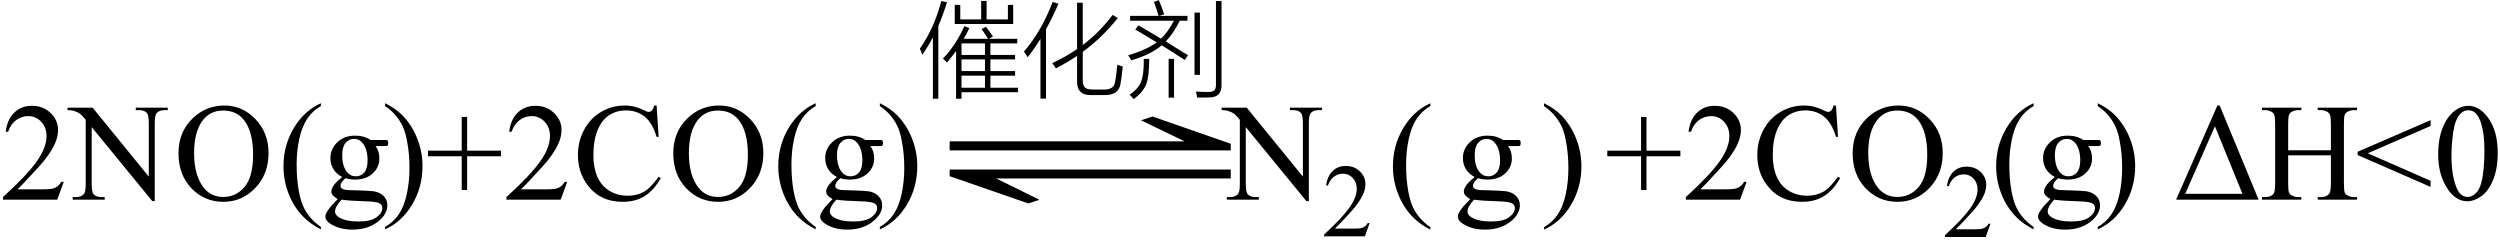 <svg xmlns="http://www.w3.org/2000/svg" xmlns:xlink="http://www.w3.org/1999/xlink" stroke-dasharray="none" shape-rendering="auto" font-family="'Dialog'" width="288" text-rendering="auto" fill-opacity="1" contentScriptType="text/ecmascript" color-interpolation="auto" color-rendering="auto" preserveAspectRatio="xMidYMid meet" font-size="12" fill="black" stroke="black" image-rendering="auto" stroke-miterlimit="10" zoomAndPan="magnify" version="1.0" stroke-linecap="square" stroke-linejoin="miter" contentStyleType="text/css" font-style="normal" height="28" stroke-width="1" stroke-dashoffset="0" font-weight="normal" stroke-opacity="1"><defs id="genericDefs"/><g><g text-rendering="optimizeLegibility" transform="translate(0,23)" color-rendering="optimizeQuality" color-interpolation="linearRGB" image-rendering="optimizeQuality"><path d="M7.344 -2.047 L6.594 0 L0.344 0 L0.344 -0.297 Q3.109 -2.812 4.234 -4.406 Q5.359 -6 5.359 -7.312 Q5.359 -8.328 4.742 -8.977 Q4.125 -9.625 3.266 -9.625 Q2.484 -9.625 1.859 -9.164 Q1.234 -8.703 0.938 -7.828 L0.656 -7.828 Q0.844 -9.266 1.656 -10.039 Q2.469 -10.812 3.672 -10.812 Q4.969 -10.812 5.828 -9.984 Q6.688 -9.156 6.688 -8.031 Q6.688 -7.234 6.312 -6.422 Q5.734 -5.156 4.438 -3.75 Q2.5 -1.625 2.016 -1.188 L4.781 -1.188 Q5.625 -1.188 5.961 -1.25 Q6.297 -1.312 6.57 -1.5 Q6.844 -1.688 7.047 -2.047 L7.344 -2.047 ZM7.781 -10.594 L10.672 -10.594 L17.141 -2.656 L17.141 -8.766 Q17.141 -9.734 16.922 -9.984 Q16.641 -10.312 16.016 -10.312 L15.641 -10.312 L15.641 -10.594 L19.328 -10.594 L19.328 -10.312 L18.953 -10.312 Q18.281 -10.312 18 -9.906 Q17.828 -9.656 17.828 -8.766 L17.828 0.172 L17.547 0.172 L10.562 -8.359 L10.562 -1.844 Q10.562 -0.859 10.781 -0.625 Q11.078 -0.297 11.688 -0.297 L12.062 -0.297 L12.062 0 L8.375 0 L8.375 -0.297 L8.75 -0.297 Q9.422 -0.297 9.703 -0.703 Q9.875 -0.953 9.875 -1.844 L9.875 -9.203 Q9.422 -9.75 9.18 -9.922 Q8.938 -10.094 8.484 -10.234 Q8.25 -10.312 7.781 -10.312 L7.781 -10.594 ZM25.859 -10.844 Q27.922 -10.844 29.43 -9.273 Q30.938 -7.703 30.938 -5.359 Q30.938 -2.953 29.414 -1.352 Q27.891 0.25 25.734 0.25 Q23.547 0.25 22.055 -1.312 Q20.562 -2.875 20.562 -5.344 Q20.562 -7.859 22.281 -9.453 Q23.781 -10.844 25.859 -10.844 ZM25.703 -10.266 Q24.281 -10.266 23.422 -9.219 Q22.359 -7.906 22.359 -5.375 Q22.359 -2.781 23.469 -1.375 Q24.312 -0.312 25.719 -0.312 Q27.203 -0.312 28.18 -1.477 Q29.156 -2.641 29.156 -5.156 Q29.156 -7.875 28.078 -9.203 Q27.219 -10.266 25.703 -10.266 ZM36.969 3.141 L36.969 3.422 Q35.797 2.828 35 2.031 Q33.875 0.906 33.266 -0.641 Q32.656 -2.188 32.656 -3.844 Q32.656 -6.266 33.852 -8.258 Q35.047 -10.25 36.969 -11.109 L36.969 -10.781 Q36.016 -10.25 35.398 -9.328 Q34.781 -8.406 34.477 -6.992 Q34.172 -5.578 34.172 -4.047 Q34.172 -2.375 34.422 -1 Q34.625 0.078 34.914 0.734 Q35.203 1.391 35.695 1.992 Q36.188 2.594 36.969 3.141 ZM39.422 -2.609 Q38.766 -2.938 38.414 -3.508 Q38.062 -4.078 38.062 -4.781 Q38.062 -5.844 38.859 -6.609 Q39.656 -7.375 40.906 -7.375 Q41.938 -7.375 42.688 -6.875 L44.203 -6.875 Q44.531 -6.875 44.586 -6.852 Q44.641 -6.828 44.672 -6.781 Q44.719 -6.719 44.719 -6.531 Q44.719 -6.328 44.672 -6.25 Q44.656 -6.219 44.594 -6.195 Q44.531 -6.172 44.203 -6.172 L43.266 -6.172 Q43.703 -5.609 43.703 -4.734 Q43.703 -3.734 42.938 -3.023 Q42.172 -2.312 40.891 -2.312 Q40.359 -2.312 39.797 -2.469 Q39.453 -2.172 39.336 -1.945 Q39.219 -1.719 39.219 -1.562 Q39.219 -1.438 39.344 -1.312 Q39.469 -1.188 39.844 -1.125 Q40.062 -1.094 40.938 -1.078 Q42.547 -1.031 43.031 -0.969 Q43.75 -0.859 44.188 -0.422 Q44.625 0.016 44.625 0.656 Q44.625 1.547 43.797 2.312 Q42.578 3.453 40.609 3.453 Q39.109 3.453 38.062 2.781 Q37.484 2.391 37.484 1.969 Q37.484 1.781 37.562 1.594 Q37.703 1.297 38.109 0.781 Q38.172 0.719 38.906 -0.062 Q38.5 -0.312 38.336 -0.5 Q38.172 -0.688 38.172 -0.938 Q38.172 -1.203 38.391 -1.57 Q38.609 -1.938 39.422 -2.609 ZM40.781 -7 Q40.203 -7 39.812 -6.539 Q39.422 -6.078 39.422 -5.125 Q39.422 -3.891 39.953 -3.203 Q40.359 -2.688 40.984 -2.688 Q41.578 -2.688 41.961 -3.133 Q42.344 -3.578 42.344 -4.531 Q42.344 -5.781 41.797 -6.484 Q41.406 -7 40.781 -7 ZM39.344 0 Q38.969 0.406 38.781 0.75 Q38.594 1.094 38.594 1.375 Q38.594 1.75 39.047 2.031 Q39.828 2.516 41.312 2.516 Q42.719 2.516 43.383 2.023 Q44.047 1.531 44.047 0.969 Q44.047 0.562 43.656 0.391 Q43.25 0.219 42.047 0.188 Q40.281 0.141 39.344 0 ZM44.359 -10.781 L44.359 -11.109 Q45.547 -10.531 46.344 -9.734 Q47.453 -8.594 48.062 -7.055 Q48.672 -5.516 48.672 -3.859 Q48.672 -1.438 47.484 0.562 Q46.297 2.562 44.359 3.422 L44.359 3.141 Q45.328 2.594 45.945 1.68 Q46.562 0.766 46.867 -0.656 Q47.172 -2.078 47.172 -3.625 Q47.172 -5.281 46.906 -6.656 Q46.719 -7.734 46.422 -8.383 Q46.125 -9.031 45.641 -9.633 Q45.156 -10.234 44.359 -10.781 ZM53.188 -1.109 L53.188 -5 L49.297 -5 L49.297 -5.641 L53.188 -5.641 L53.188 -9.531 L53.812 -9.531 L53.812 -5.641 L57.719 -5.641 L57.719 -5 L53.812 -5 L53.812 -1.109 L53.188 -1.109 ZM65.344 -2.047 L64.594 0 L58.344 0 L58.344 -0.297 Q61.109 -2.812 62.234 -4.406 Q63.359 -6 63.359 -7.312 Q63.359 -8.328 62.742 -8.977 Q62.125 -9.625 61.266 -9.625 Q60.484 -9.625 59.859 -9.164 Q59.234 -8.703 58.938 -7.828 L58.656 -7.828 Q58.844 -9.266 59.656 -10.039 Q60.469 -10.812 61.672 -10.812 Q62.969 -10.812 63.828 -9.984 Q64.688 -9.156 64.688 -8.031 Q64.688 -7.234 64.312 -6.422 Q63.734 -5.156 62.438 -3.75 Q60.5 -1.625 60.016 -1.188 L62.781 -1.188 Q63.625 -1.188 63.961 -1.25 Q64.297 -1.312 64.57 -1.5 Q64.844 -1.688 65.047 -2.047 L65.344 -2.047 ZM75.641 -10.844 L75.875 -7.234 L75.641 -7.234 Q75.156 -8.859 74.258 -9.57 Q73.359 -10.281 72.094 -10.281 Q71.047 -10.281 70.195 -9.742 Q69.344 -9.203 68.852 -8.031 Q68.359 -6.859 68.359 -5.125 Q68.359 -3.688 68.82 -2.633 Q69.281 -1.578 70.211 -1.016 Q71.141 -0.453 72.328 -0.453 Q73.359 -0.453 74.148 -0.891 Q74.938 -1.328 75.875 -2.641 L76.125 -2.484 Q75.328 -1.078 74.266 -0.414 Q73.203 0.25 71.734 0.25 Q69.109 0.25 67.656 -1.719 Q66.578 -3.172 66.578 -5.141 Q66.578 -6.719 67.289 -8.047 Q68 -9.375 69.25 -10.109 Q70.5 -10.844 71.969 -10.844 Q73.125 -10.844 74.234 -10.281 Q74.562 -10.109 74.703 -10.109 Q74.922 -10.109 75.078 -10.25 Q75.281 -10.469 75.359 -10.844 L75.641 -10.844 ZM82.859 -10.844 Q84.922 -10.844 86.43 -9.273 Q87.938 -7.703 87.938 -5.359 Q87.938 -2.953 86.414 -1.352 Q84.891 0.25 82.734 0.25 Q80.547 0.25 79.055 -1.312 Q77.562 -2.875 77.562 -5.344 Q77.562 -7.859 79.281 -9.453 Q80.781 -10.844 82.859 -10.844 ZM82.703 -10.266 Q81.281 -10.266 80.422 -9.219 Q79.359 -7.906 79.359 -5.375 Q79.359 -2.781 80.469 -1.375 Q81.312 -0.312 82.719 -0.312 Q84.203 -0.312 85.18 -1.477 Q86.156 -2.641 86.156 -5.156 Q86.156 -7.875 85.078 -9.203 Q84.219 -10.266 82.703 -10.266 ZM93.969 3.141 L93.969 3.422 Q92.797 2.828 92 2.031 Q90.875 0.906 90.266 -0.641 Q89.656 -2.188 89.656 -3.844 Q89.656 -6.266 90.852 -8.258 Q92.047 -10.25 93.969 -11.109 L93.969 -10.781 Q93.016 -10.25 92.398 -9.328 Q91.781 -8.406 91.477 -6.992 Q91.172 -5.578 91.172 -4.047 Q91.172 -2.375 91.422 -1 Q91.625 0.078 91.914 0.734 Q92.203 1.391 92.695 1.992 Q93.188 2.594 93.969 3.141 ZM96.422 -2.609 Q95.766 -2.938 95.414 -3.508 Q95.062 -4.078 95.062 -4.781 Q95.062 -5.844 95.859 -6.609 Q96.656 -7.375 97.906 -7.375 Q98.938 -7.375 99.688 -6.875 L101.203 -6.875 Q101.531 -6.875 101.586 -6.852 Q101.641 -6.828 101.672 -6.781 Q101.719 -6.719 101.719 -6.531 Q101.719 -6.328 101.672 -6.25 Q101.656 -6.219 101.594 -6.195 Q101.531 -6.172 101.203 -6.172 L100.266 -6.172 Q100.703 -5.609 100.703 -4.734 Q100.703 -3.734 99.938 -3.023 Q99.172 -2.312 97.891 -2.312 Q97.359 -2.312 96.797 -2.469 Q96.453 -2.172 96.336 -1.945 Q96.219 -1.719 96.219 -1.562 Q96.219 -1.438 96.344 -1.312 Q96.469 -1.188 96.844 -1.125 Q97.062 -1.094 97.938 -1.078 Q99.547 -1.031 100.031 -0.969 Q100.75 -0.859 101.188 -0.422 Q101.625 0.016 101.625 0.656 Q101.625 1.547 100.797 2.312 Q99.578 3.453 97.609 3.453 Q96.109 3.453 95.062 2.781 Q94.484 2.391 94.484 1.969 Q94.484 1.781 94.562 1.594 Q94.703 1.297 95.109 0.781 Q95.172 0.719 95.906 -0.062 Q95.5 -0.312 95.336 -0.5 Q95.172 -0.688 95.172 -0.938 Q95.172 -1.203 95.391 -1.57 Q95.609 -1.938 96.422 -2.609 ZM97.781 -7 Q97.203 -7 96.812 -6.539 Q96.422 -6.078 96.422 -5.125 Q96.422 -3.891 96.953 -3.203 Q97.359 -2.688 97.984 -2.688 Q98.578 -2.688 98.961 -3.133 Q99.344 -3.578 99.344 -4.531 Q99.344 -5.781 98.797 -6.484 Q98.406 -7 97.781 -7 ZM96.344 0 Q95.969 0.406 95.781 0.75 Q95.594 1.094 95.594 1.375 Q95.594 1.75 96.047 2.031 Q96.828 2.516 98.312 2.516 Q99.719 2.516 100.383 2.023 Q101.047 1.531 101.047 0.969 Q101.047 0.562 100.656 0.391 Q100.25 0.219 99.047 0.188 Q97.281 0.141 96.344 0 ZM101.359 -10.781 L101.359 -11.109 Q102.547 -10.531 103.344 -9.734 Q104.453 -8.594 105.062 -7.055 Q105.672 -5.516 105.672 -3.859 Q105.672 -1.438 104.484 0.562 Q103.297 2.562 101.359 3.422 L101.359 3.141 Q102.328 2.594 102.945 1.68 Q103.562 0.766 103.867 -0.656 Q104.172 -2.078 104.172 -3.625 Q104.172 -5.281 103.906 -6.656 Q103.719 -7.734 103.422 -8.383 Q103.125 -9.031 102.641 -9.633 Q102.156 -10.234 101.359 -10.781 Z" stroke="none"/></g><g text-rendering="optimizeLegibility" transform="translate(106.717,23) matrix(2.816,0,0,1,0,0)" color-rendering="optimizeQuality" color-interpolation="linearRGB" image-rendering="optimizeQuality"><path d="M0.953 -6.719 L10.562 -6.719 L8.781 -9.141 L9.25 -9.578 L12.453 -6.438 L12.453 -5.672 L0.953 -5.672 L0.953 -6.719 ZM12.453 -2.438 L2.859 -2.438 L4.625 0.016 L4.172 0.438 L0.953 -2.703 L0.953 -3.469 L12.453 -3.469 L12.453 -2.438 Z" stroke="none"/></g><g text-rendering="optimizeLegibility" transform="translate(105.672,9.922)" color-rendering="optimizeQuality" color-interpolation="linearRGB" image-rendering="optimizeQuality"><path d="M7.406 -6.562 L7.906 -6.844 Q8.156 -6.531 8.594 -5.906 Q8.688 -5.781 8.719 -5.719 L8.25 -5.453 L11.516 -5.453 L11.516 -4.922 L8.422 -4.922 L8.422 -3.594 L11.266 -3.594 L11.266 -3.078 L8.422 -3.078 L8.422 -1.734 L11.266 -1.734 L11.266 -1.203 L8.422 -1.203 L8.422 0.188 L11.609 0.188 L11.609 0.703 L5.094 0.703 L5.094 1.453 L4.469 1.453 L4.469 -4.047 Q4.125 -3.562 3.422 -2.719 Q3.328 -2.844 2.953 -3.172 Q4.406 -4.656 5.422 -6.906 L6 -6.688 Q5.703 -6.031 5.344 -5.453 L8.156 -5.453 Q7.688 -6.188 7.406 -6.562 ZM0.578 -3.609 Q0.453 -3.984 0.297 -4.312 Q1.984 -6.75 2.766 -9.812 L3.422 -9.656 Q2.922 -8.062 2.422 -6.938 L2.422 1.453 L1.797 1.453 L1.797 -5.625 Q1.25 -4.578 0.578 -3.609 ZM4.312 -7.156 L4.312 -9.359 L4.953 -9.359 L4.953 -7.688 L7.359 -7.688 L7.359 -9.812 L7.984 -9.812 L7.984 -7.688 L10.438 -7.688 L10.438 -9.359 L11.047 -9.359 L11.047 -7.156 L4.312 -7.156 ZM5.094 -1.203 L5.094 0.188 L7.797 0.188 L7.797 -1.203 L5.094 -1.203 ZM5.094 -3.078 L5.094 -1.734 L7.797 -1.734 L7.797 -3.078 L5.094 -3.078 ZM5.094 -4.922 L5.094 -3.594 L7.797 -3.594 L7.797 -4.922 L5.094 -4.922 ZM15.969 -2.047 Q15.828 -2.281 15.547 -2.641 Q17.109 -3.391 18.406 -4.266 L18.406 -9.609 L19.062 -9.609 L19.062 -4.734 Q21.016 -6.219 22.5 -8.203 L23.094 -7.844 Q21.328 -5.609 19.062 -3.953 L19.062 -0.688 Q19.062 -0.078 19.312 0.156 Q19.562 0.391 20.203 0.391 L21.516 0.391 Q22.609 0.406 22.766 -0.406 Q22.906 -1.031 23.047 -2.469 Q23.438 -2.328 23.672 -2.25 Q23.547 -1.031 23.406 -0.234 Q23.188 1.062 21.547 1.031 L20.031 1.031 Q18.359 1.078 18.406 -0.625 L18.406 -3.484 Q17.219 -2.688 15.969 -2.047 ZM12.719 -3.328 Q12.5 -3.688 12.281 -3.969 Q14.312 -6.328 15.594 -9.703 L16.266 -9.5 Q15.641 -8.047 14.828 -6.547 L14.828 1.438 L14.188 1.438 L14.188 -5.438 Q13.5 -4.328 12.719 -3.328 ZM25.109 -6.516 L25.484 -7 Q25.875 -6.766 26.656 -6.312 Q27.609 -5.75 28.078 -5.469 Q28.875 -6.219 29.562 -7.531 L24.516 -7.531 L24.516 -8.094 L27.797 -8.094 Q27.547 -8.984 27.25 -9.703 L27.828 -9.906 Q28.188 -9.078 28.438 -8.266 L27.844 -8.094 L31.125 -8.094 L31.125 -7.531 L30.234 -7.531 Q29.484 -6.016 28.625 -5.156 Q29.125 -4.844 30.109 -4.219 Q30.828 -3.781 31.188 -3.562 L30.812 -3.016 Q29.203 -4.062 28.156 -4.703 Q26.953 -3.656 24.656 -2.969 Q24.547 -3.188 24.297 -3.547 Q26.469 -4.203 27.578 -5.047 Q26.891 -5.469 25.5 -6.297 Q25.25 -6.438 25.109 -6.516 ZM34.406 -9.797 L35.047 -9.797 L35.047 -0.141 Q35.062 1.297 33.672 1.297 Q33.422 1.297 33.109 1.312 Q32.953 1.312 32.766 1.312 Q32.594 1.312 32.234 1.312 Q32.188 0.953 32.094 0.625 Q32.672 0.672 33.422 0.672 Q33.984 0.688 34.203 0.5 Q34.406 0.328 34.406 -0.141 L34.406 -9.797 ZM31.938 -8.469 L32.562 -8.469 L32.562 -1.297 L31.938 -1.297 L31.938 -8.469 ZM26.094 -3.141 L26.719 -3.141 Q26.719 -1.109 26.375 -0.234 Q26.047 0.656 24.938 1.5 Q24.688 1.188 24.453 1 Q25.5 0.266 25.781 -0.516 Q26.109 -1.266 26.094 -3.141 ZM28.953 -3.141 L29.578 -3.141 L29.578 1.328 L28.953 1.328 L28.953 -3.141 Z" stroke="none"/></g><g text-rendering="optimizeLegibility" transform="translate(140.953,23)" color-rendering="optimizeQuality" color-interpolation="linearRGB" image-rendering="optimizeQuality"><path d="M-0.219 -10.594 L2.672 -10.594 L9.141 -2.656 L9.141 -8.766 Q9.141 -9.734 8.922 -9.984 Q8.641 -10.312 8.016 -10.312 L7.641 -10.312 L7.641 -10.594 L11.328 -10.594 L11.328 -10.312 L10.953 -10.312 Q10.281 -10.312 10 -9.906 Q9.828 -9.656 9.828 -8.766 L9.828 0.172 L9.547 0.172 L2.562 -8.359 L2.562 -1.844 Q2.562 -0.859 2.781 -0.625 Q3.078 -0.297 3.688 -0.297 L4.062 -0.297 L4.062 0 L0.375 0 L0.375 -0.297 L0.75 -0.297 Q1.422 -0.297 1.703 -0.703 Q1.875 -0.953 1.875 -1.844 L1.875 -9.203 Q1.422 -9.75 1.18 -9.922 Q0.938 -10.094 0.484 -10.234 Q0.25 -10.312 -0.219 -10.312 L-0.219 -10.594 Z" stroke="none"/></g><g text-rendering="optimizeLegibility" transform="translate(152.281,27.227)" color-rendering="optimizeQuality" color-interpolation="linearRGB" image-rendering="optimizeQuality"><path d="M5.5 -1.531 L4.953 0 L0.266 0 L0.266 -0.219 Q2.328 -2.109 3.172 -3.305 Q4.016 -4.5 4.016 -5.484 Q4.016 -6.234 3.555 -6.727 Q3.094 -7.219 2.438 -7.219 Q1.859 -7.219 1.391 -6.875 Q0.922 -6.531 0.703 -5.859 L0.484 -5.859 Q0.641 -6.953 1.242 -7.531 Q1.844 -8.109 2.75 -8.109 Q3.719 -8.109 4.367 -7.492 Q5.016 -6.875 5.016 -6.031 Q5.016 -5.422 4.734 -4.812 Q4.297 -3.875 3.328 -2.812 Q1.875 -1.219 1.5 -0.891 L3.578 -0.891 Q4.219 -0.891 4.469 -0.938 Q4.719 -0.984 4.93 -1.125 Q5.141 -1.266 5.281 -1.531 L5.5 -1.531 Z" stroke="none"/></g><g text-rendering="optimizeLegibility" transform="translate(159.809,23.024) matrix(1,0,0,1.002,0,0)" color-rendering="optimizeQuality" color-interpolation="linearRGB" image-rendering="optimizeQuality"><path d="M4.969 3.141 L4.969 3.422 Q3.797 2.828 3 2.031 Q1.875 0.906 1.266 -0.641 Q0.656 -2.188 0.656 -3.844 Q0.656 -6.266 1.852 -8.258 Q3.047 -10.25 4.969 -11.109 L4.969 -10.781 Q4.016 -10.25 3.398 -9.328 Q2.781 -8.406 2.477 -6.992 Q2.172 -5.578 2.172 -4.047 Q2.172 -2.375 2.422 -1 Q2.625 0.078 2.914 0.734 Q3.203 1.391 3.695 1.992 Q4.188 2.594 4.969 3.141 Z" stroke="none"/></g><g text-rendering="optimizeLegibility" transform="translate(167.463,23)" color-rendering="optimizeQuality" color-interpolation="linearRGB" image-rendering="optimizeQuality"><path d="M2.422 -2.609 Q1.766 -2.938 1.414 -3.508 Q1.062 -4.078 1.062 -4.781 Q1.062 -5.844 1.859 -6.609 Q2.656 -7.375 3.906 -7.375 Q4.938 -7.375 5.688 -6.875 L7.203 -6.875 Q7.531 -6.875 7.586 -6.852 Q7.641 -6.828 7.672 -6.781 Q7.719 -6.719 7.719 -6.531 Q7.719 -6.328 7.672 -6.25 Q7.656 -6.219 7.594 -6.195 Q7.531 -6.172 7.203 -6.172 L6.266 -6.172 Q6.703 -5.609 6.703 -4.734 Q6.703 -3.734 5.938 -3.023 Q5.172 -2.312 3.891 -2.312 Q3.359 -2.312 2.797 -2.469 Q2.453 -2.172 2.336 -1.945 Q2.219 -1.719 2.219 -1.562 Q2.219 -1.438 2.344 -1.312 Q2.469 -1.188 2.844 -1.125 Q3.062 -1.094 3.938 -1.078 Q5.547 -1.031 6.031 -0.969 Q6.75 -0.859 7.188 -0.422 Q7.625 0.016 7.625 0.656 Q7.625 1.547 6.797 2.312 Q5.578 3.453 3.609 3.453 Q2.109 3.453 1.062 2.781 Q0.484 2.391 0.484 1.969 Q0.484 1.781 0.562 1.594 Q0.703 1.297 1.109 0.781 Q1.172 0.719 1.906 -0.062 Q1.5 -0.312 1.336 -0.5 Q1.172 -0.688 1.172 -0.938 Q1.172 -1.203 1.391 -1.57 Q1.609 -1.938 2.422 -2.609 ZM3.781 -7 Q3.203 -7 2.812 -6.539 Q2.422 -6.078 2.422 -5.125 Q2.422 -3.891 2.953 -3.203 Q3.359 -2.688 3.984 -2.688 Q4.578 -2.688 4.961 -3.133 Q5.344 -3.578 5.344 -4.531 Q5.344 -5.781 4.797 -6.484 Q4.406 -7 3.781 -7 ZM2.344 0 Q1.969 0.406 1.781 0.75 Q1.594 1.094 1.594 1.375 Q1.594 1.75 2.047 2.031 Q2.828 2.516 4.312 2.516 Q5.719 2.516 6.383 2.023 Q7.047 1.531 7.047 0.969 Q7.047 0.562 6.656 0.391 Q6.25 0.219 5.047 0.188 Q3.281 0.141 2.344 0 Z" stroke="none"/></g><g text-rendering="optimizeLegibility" transform="translate(177.506,23.024) matrix(1,0,0,1.002,0,0)" color-rendering="optimizeQuality" color-interpolation="linearRGB" image-rendering="optimizeQuality"><path d="M0.359 -10.781 L0.359 -11.109 Q1.547 -10.531 2.344 -9.734 Q3.453 -8.594 4.062 -7.055 Q4.672 -5.516 4.672 -3.859 Q4.672 -1.438 3.484 0.562 Q2.297 2.562 0.359 3.422 L0.359 3.141 Q1.328 2.594 1.945 1.68 Q2.562 0.766 2.867 -0.656 Q3.172 -2.078 3.172 -3.625 Q3.172 -5.281 2.906 -6.656 Q2.719 -7.734 2.422 -8.383 Q2.125 -9.031 1.641 -9.633 Q1.156 -10.234 0.359 -10.781 Z" stroke="none"/></g><g text-rendering="optimizeLegibility" transform="translate(184.863,23)" color-rendering="optimizeQuality" color-interpolation="linearRGB" image-rendering="optimizeQuality"><path d="M4.188 -1.109 L4.188 -5 L0.297 -5 L0.297 -5.641 L4.188 -5.641 L4.188 -9.531 L4.812 -9.531 L4.812 -5.641 L8.719 -5.641 L8.719 -5 L4.812 -5 L4.812 -1.109 L4.188 -1.109 ZM16.344 -2.047 L15.594 0 L9.344 0 L9.344 -0.297 Q12.109 -2.812 13.234 -4.406 Q14.359 -6 14.359 -7.312 Q14.359 -8.328 13.742 -8.977 Q13.125 -9.625 12.266 -9.625 Q11.484 -9.625 10.859 -9.164 Q10.234 -8.703 9.938 -7.828 L9.656 -7.828 Q9.844 -9.266 10.656 -10.039 Q11.469 -10.812 12.672 -10.812 Q13.969 -10.812 14.828 -9.984 Q15.688 -9.156 15.688 -8.031 Q15.688 -7.234 15.312 -6.422 Q14.734 -5.156 13.438 -3.75 Q11.5 -1.625 11.016 -1.188 L13.781 -1.188 Q14.625 -1.188 14.961 -1.25 Q15.297 -1.312 15.57 -1.5 Q15.844 -1.688 16.047 -2.047 L16.344 -2.047 ZM26.641 -10.844 L26.875 -7.234 L26.641 -7.234 Q26.156 -8.859 25.258 -9.57 Q24.359 -10.281 23.094 -10.281 Q22.047 -10.281 21.195 -9.742 Q20.344 -9.203 19.852 -8.031 Q19.359 -6.859 19.359 -5.125 Q19.359 -3.688 19.82 -2.633 Q20.281 -1.578 21.211 -1.016 Q22.141 -0.453 23.328 -0.453 Q24.359 -0.453 25.148 -0.891 Q25.938 -1.328 26.875 -2.641 L27.125 -2.484 Q26.328 -1.078 25.266 -0.414 Q24.203 0.25 22.734 0.25 Q20.109 0.25 18.656 -1.719 Q17.578 -3.172 17.578 -5.141 Q17.578 -6.719 18.289 -8.047 Q19 -9.375 20.25 -10.109 Q21.5 -10.844 22.969 -10.844 Q24.125 -10.844 25.234 -10.281 Q25.562 -10.109 25.703 -10.109 Q25.922 -10.109 26.078 -10.25 Q26.281 -10.469 26.359 -10.844 L26.641 -10.844 ZM33.859 -10.844 Q35.922 -10.844 37.43 -9.273 Q38.938 -7.703 38.938 -5.359 Q38.938 -2.953 37.414 -1.352 Q35.891 0.25 33.734 0.25 Q31.547 0.25 30.055 -1.312 Q28.562 -2.875 28.562 -5.344 Q28.562 -7.859 30.281 -9.453 Q31.781 -10.844 33.859 -10.844 ZM33.703 -10.266 Q32.281 -10.266 31.422 -9.219 Q30.359 -7.906 30.359 -5.375 Q30.359 -2.781 31.469 -1.375 Q32.312 -0.312 33.719 -0.312 Q35.203 -0.312 36.18 -1.477 Q37.156 -2.641 37.156 -5.156 Q37.156 -7.875 36.078 -9.203 Q35.219 -10.266 33.703 -10.266 Z" stroke="none"/></g><g text-rendering="optimizeLegibility" transform="translate(223.8,27.305)" color-rendering="optimizeQuality" color-interpolation="linearRGB" image-rendering="optimizeQuality"><path d="M5.5 -1.531 L4.953 0 L0.266 0 L0.266 -0.219 Q2.328 -2.109 3.172 -3.305 Q4.016 -4.5 4.016 -5.484 Q4.016 -6.234 3.555 -6.727 Q3.094 -7.219 2.438 -7.219 Q1.859 -7.219 1.391 -6.875 Q0.922 -6.531 0.703 -5.859 L0.484 -5.859 Q0.641 -6.953 1.242 -7.531 Q1.844 -8.109 2.75 -8.109 Q3.719 -8.109 4.367 -7.492 Q5.016 -6.875 5.016 -6.031 Q5.016 -5.422 4.734 -4.812 Q4.297 -3.875 3.328 -2.812 Q1.875 -1.219 1.5 -0.891 L3.578 -0.891 Q4.219 -0.891 4.469 -0.938 Q4.719 -0.984 4.93 -1.125 Q5.141 -1.266 5.281 -1.531 L5.5 -1.531 Z" stroke="none"/></g><g text-rendering="optimizeLegibility" transform="translate(229.3,23)" color-rendering="optimizeQuality" color-interpolation="linearRGB" image-rendering="optimizeQuality"><path d="M4.969 3.141 L4.969 3.422 Q3.797 2.828 3 2.031 Q1.875 0.906 1.266 -0.641 Q0.656 -2.188 0.656 -3.844 Q0.656 -6.266 1.852 -8.258 Q3.047 -10.25 4.969 -11.109 L4.969 -10.781 Q4.016 -10.25 3.398 -9.328 Q2.781 -8.406 2.477 -6.992 Q2.172 -5.578 2.172 -4.047 Q2.172 -2.375 2.422 -1 Q2.625 0.078 2.914 0.734 Q3.203 1.391 3.695 1.992 Q4.188 2.594 4.969 3.141 ZM7.422 -2.609 Q6.766 -2.938 6.414 -3.508 Q6.062 -4.078 6.062 -4.781 Q6.062 -5.844 6.859 -6.609 Q7.656 -7.375 8.906 -7.375 Q9.938 -7.375 10.688 -6.875 L12.203 -6.875 Q12.531 -6.875 12.586 -6.852 Q12.641 -6.828 12.672 -6.781 Q12.719 -6.719 12.719 -6.531 Q12.719 -6.328 12.672 -6.25 Q12.656 -6.219 12.594 -6.195 Q12.531 -6.172 12.203 -6.172 L11.266 -6.172 Q11.703 -5.609 11.703 -4.734 Q11.703 -3.734 10.938 -3.023 Q10.172 -2.312 8.891 -2.312 Q8.359 -2.312 7.797 -2.469 Q7.453 -2.172 7.336 -1.945 Q7.219 -1.719 7.219 -1.562 Q7.219 -1.438 7.344 -1.312 Q7.469 -1.188 7.844 -1.125 Q8.062 -1.094 8.938 -1.078 Q10.547 -1.031 11.031 -0.969 Q11.75 -0.859 12.188 -0.422 Q12.625 0.016 12.625 0.656 Q12.625 1.547 11.797 2.312 Q10.578 3.453 8.609 3.453 Q7.109 3.453 6.062 2.781 Q5.484 2.391 5.484 1.969 Q5.484 1.781 5.562 1.594 Q5.703 1.297 6.109 0.781 Q6.172 0.719 6.906 -0.062 Q6.5 -0.312 6.336 -0.5 Q6.172 -0.688 6.172 -0.938 Q6.172 -1.203 6.391 -1.57 Q6.609 -1.938 7.422 -2.609 ZM8.781 -7 Q8.203 -7 7.812 -6.539 Q7.422 -6.078 7.422 -5.125 Q7.422 -3.891 7.953 -3.203 Q8.359 -2.688 8.984 -2.688 Q9.578 -2.688 9.961 -3.133 Q10.344 -3.578 10.344 -4.531 Q10.344 -5.781 9.797 -6.484 Q9.406 -7 8.781 -7 ZM7.344 0 Q6.969 0.406 6.781 0.75 Q6.594 1.094 6.594 1.375 Q6.594 1.75 7.047 2.031 Q7.828 2.516 9.312 2.516 Q10.719 2.516 11.383 2.023 Q12.047 1.531 12.047 0.969 Q12.047 0.562 11.656 0.391 Q11.25 0.219 10.047 0.188 Q8.281 0.141 7.344 0 ZM12.359 -10.781 L12.359 -11.109 Q13.547 -10.531 14.344 -9.734 Q15.453 -8.594 16.062 -7.055 Q16.672 -5.516 16.672 -3.859 Q16.672 -1.438 15.484 0.562 Q14.297 2.562 12.359 3.422 L12.359 3.141 Q13.328 2.594 13.945 1.68 Q14.562 0.766 14.867 -0.656 Q15.172 -2.078 15.172 -3.625 Q15.172 -5.281 14.906 -6.656 Q14.719 -7.734 14.422 -8.383 Q14.125 -9.031 13.641 -9.633 Q13.156 -10.234 12.359 -10.781 ZM21.391 0 L26.141 -10.844 L26.406 -10.844 L30.891 0 L21.391 0 ZM29.031 -0.672 L25.859 -8.453 L22.438 -0.672 L29.031 -0.672 ZM34.297 -5.688 L39.219 -5.688 L39.219 -8.719 Q39.219 -9.531 39.109 -9.781 Q39.031 -9.984 38.781 -10.125 Q38.453 -10.312 38.078 -10.312 L37.703 -10.312 L37.703 -10.594 L42.234 -10.594 L42.234 -10.312 L41.859 -10.312 Q41.484 -10.312 41.141 -10.125 Q40.891 -10 40.805 -9.75 Q40.719 -9.5 40.719 -8.719 L40.719 -1.875 Q40.719 -1.078 40.812 -0.812 Q40.891 -0.625 41.141 -0.484 Q41.484 -0.297 41.859 -0.297 L42.234 -0.297 L42.234 0 L37.703 0 L37.703 -0.297 L38.078 -0.297 Q38.719 -0.297 39.016 -0.672 Q39.219 -0.922 39.219 -1.875 L39.219 -5.109 L34.297 -5.109 L34.297 -1.875 Q34.297 -1.078 34.391 -0.812 Q34.469 -0.625 34.719 -0.484 Q35.062 -0.297 35.438 -0.297 L35.812 -0.297 L35.812 0 L31.281 0 L31.281 -0.297 L31.656 -0.297 Q32.312 -0.297 32.609 -0.672 Q32.797 -0.922 32.797 -1.875 L32.797 -8.719 Q32.797 -9.531 32.688 -9.781 Q32.609 -9.984 32.375 -10.125 Q32.031 -10.312 31.656 -10.312 L31.281 -10.312 L31.281 -10.594 L35.812 -10.594 L35.812 -10.312 L35.438 -10.312 Q35.062 -10.312 34.719 -10.125 Q34.484 -10 34.391 -9.75 Q34.297 -9.5 34.297 -8.719 L34.297 -5.688 ZM42.297 -5.516 L50.703 -9.156 L50.703 -8.484 L43.469 -5.344 L50.703 -2.172 L50.703 -1.469 L42.297 -5.141 L42.297 -5.516 ZM51.578 -5.234 Q51.578 -7.047 52.125 -8.359 Q52.672 -9.672 53.578 -10.312 Q54.281 -10.812 55.031 -10.812 Q56.25 -10.812 57.219 -9.578 Q58.438 -8.031 58.438 -5.406 Q58.438 -3.562 57.906 -2.273 Q57.375 -0.984 56.547 -0.398 Q55.719 0.188 54.953 0.188 Q53.438 0.188 52.438 -1.609 Q51.578 -3.109 51.578 -5.234 ZM53.109 -5.047 Q53.109 -2.859 53.656 -1.469 Q54.094 -0.312 54.984 -0.312 Q55.406 -0.312 55.859 -0.688 Q56.312 -1.062 56.547 -1.953 Q56.906 -3.297 56.906 -5.75 Q56.906 -7.562 56.531 -8.766 Q56.25 -9.672 55.797 -10.047 Q55.484 -10.297 55.031 -10.297 Q54.5 -10.297 54.078 -9.828 Q53.516 -9.172 53.312 -7.781 Q53.109 -6.391 53.109 -5.047 Z" stroke="none"/></g></g></svg>